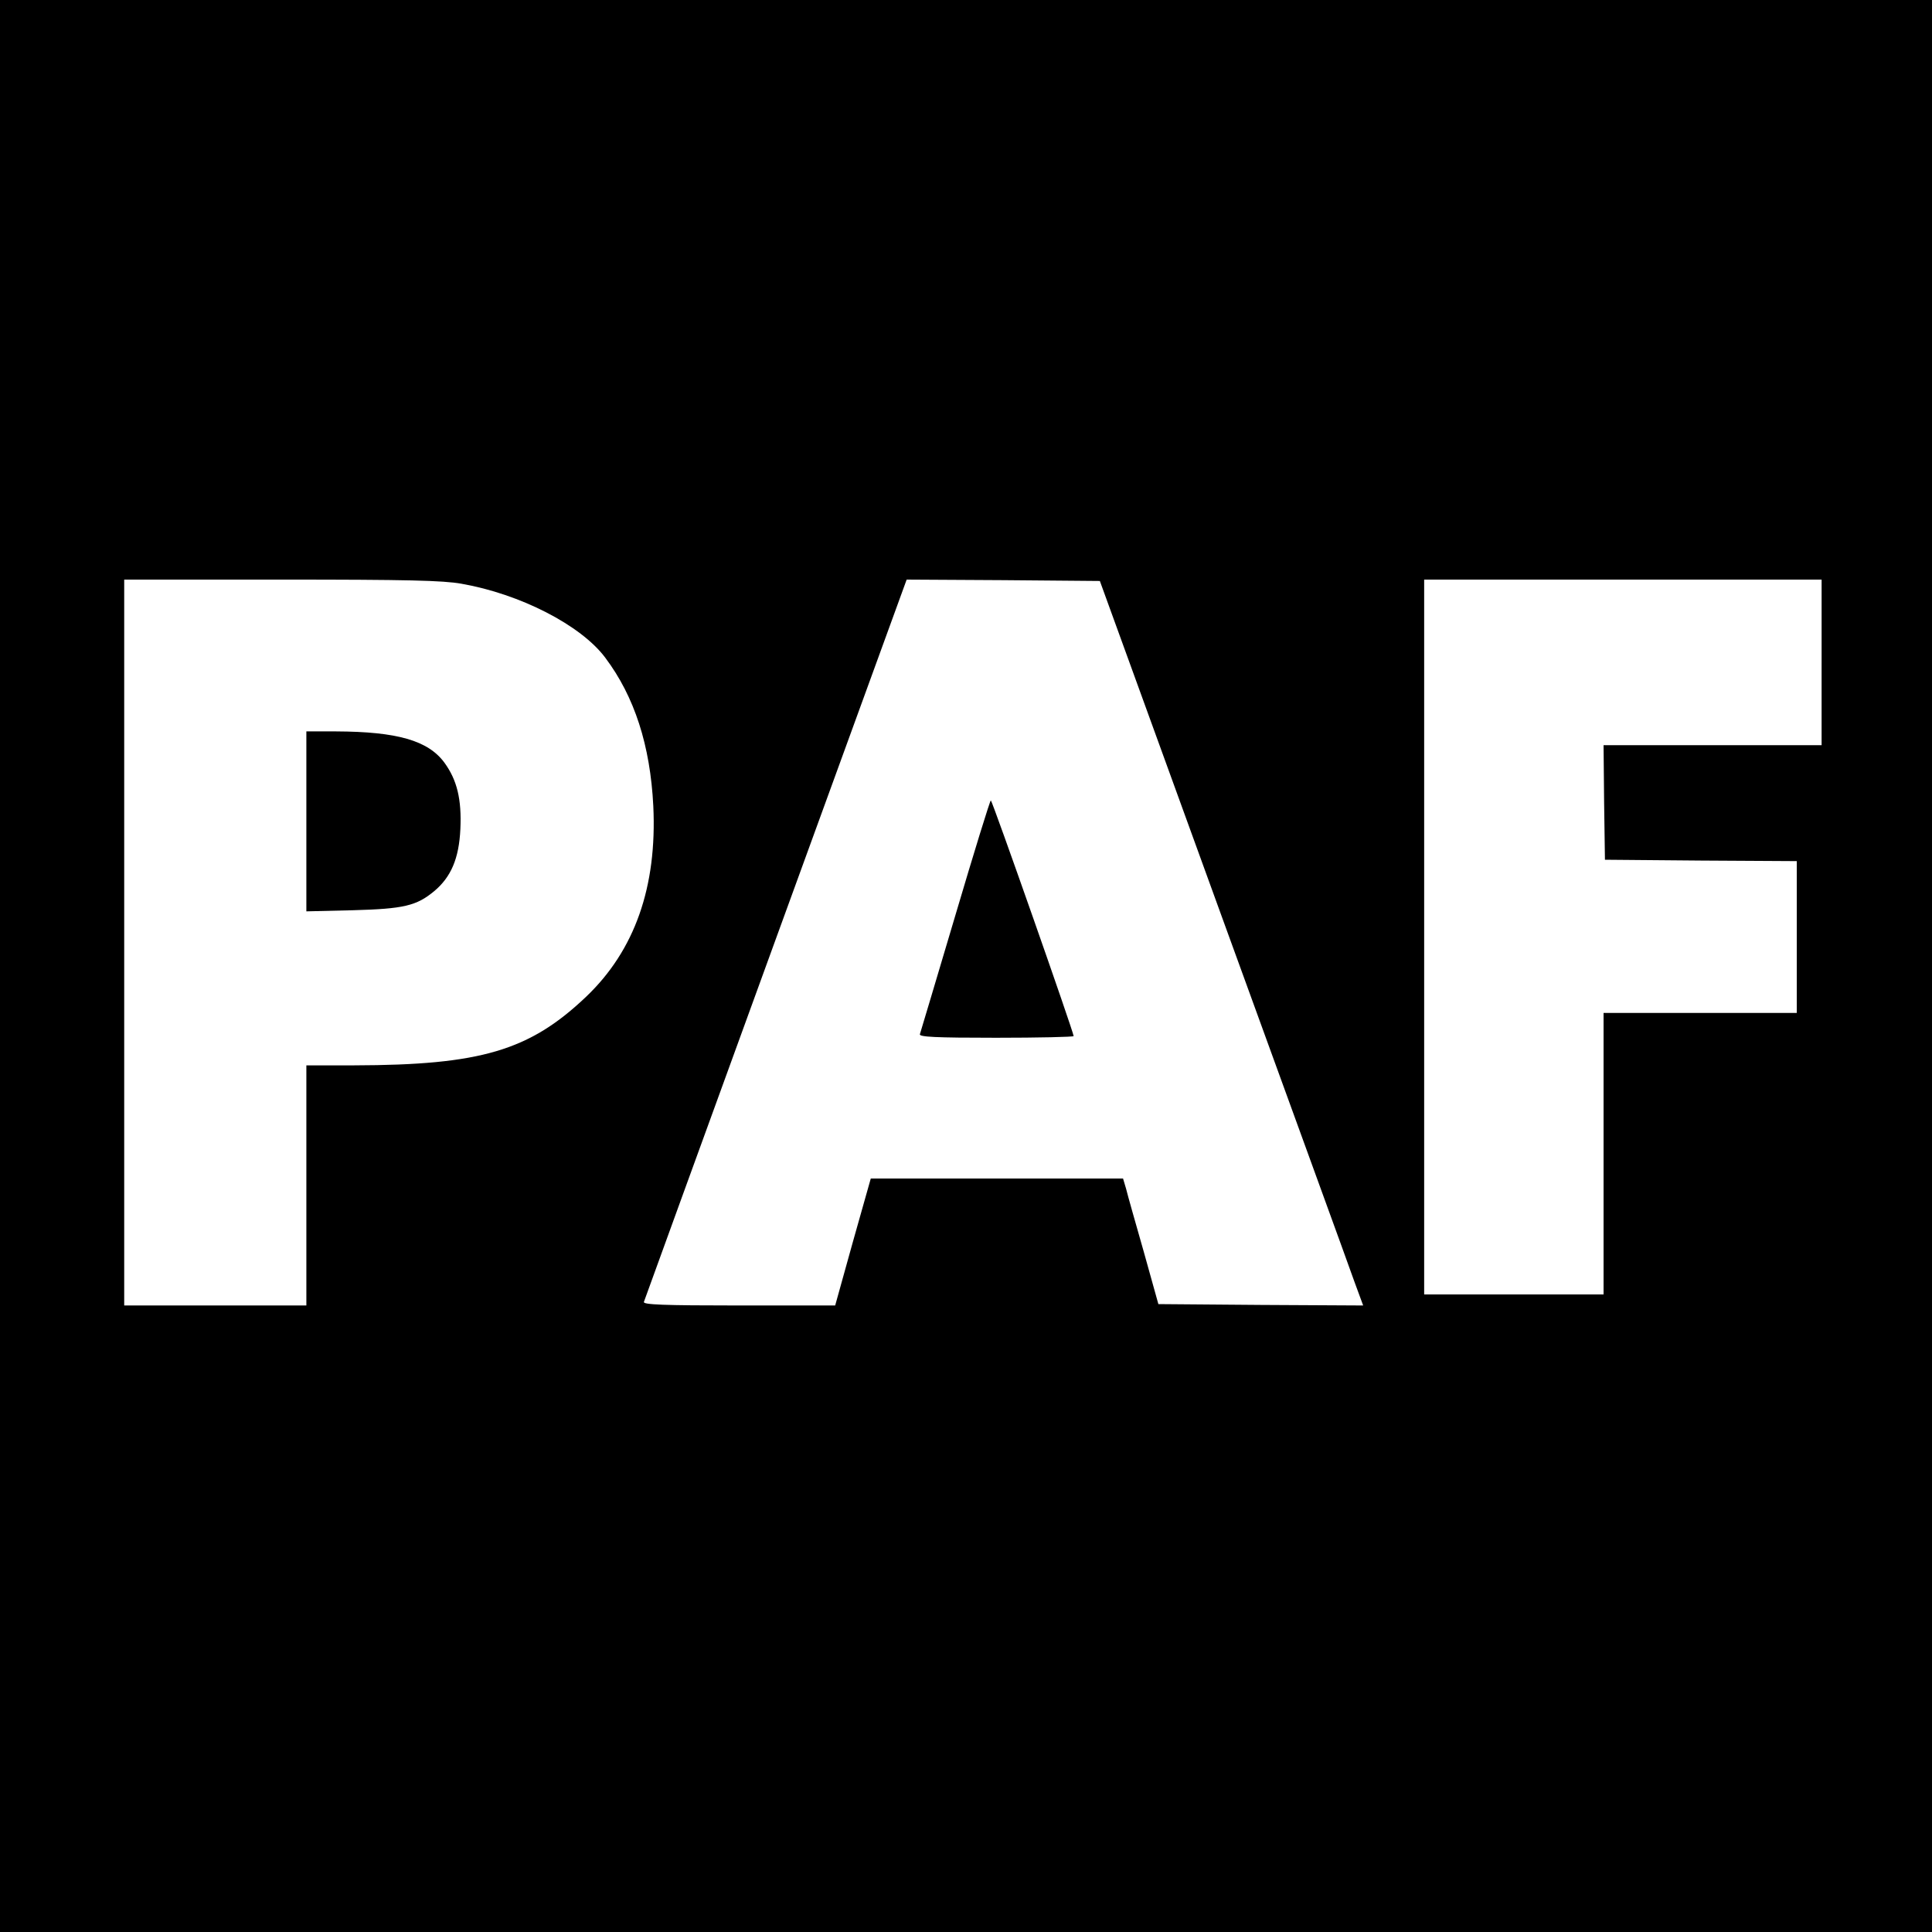 <?xml version="1.0" standalone="no"?>
<!DOCTYPE svg PUBLIC "-//W3C//DTD SVG 20010904//EN"
 "http://www.w3.org/TR/2001/REC-SVG-20010904/DTD/svg10.dtd">
<svg version="1.0" xmlns="http://www.w3.org/2000/svg"
 width="700pt" height="700pt" viewBox="0 0 700 700"
 preserveAspectRatio="xMidYMid meet">
<g transform="translate(0,700) scale(0.1,-0.1)"
fill="#000000" stroke="none">
<path d="M0 3500 l0 -3500 3500 0 3500 0 0 3500 0 3500 -3500 0 -3500 0 0
-3500z m1672 1385 c212 -37 433 -150 521 -268 106 -141 163 -318 174 -537 14
-293 -67 -523 -243 -691 -206 -196 -383 -248 -841 -249 l-173 0 0 -435 0 -435
-330 0 -330 0 0 1315 0 1315 569 0 c457 0 585 -3 653 -15z m2758 -1215 c245
-674 460 -1264 477 -1313 l32 -87 -371 2 -371 3 -53 190 c-30 105 -59 207 -64
228 l-11 37 -457 0 -457 0 -65 -230 -64 -230 -349 0 c-275 0 -348 3 -344 13 2
6 217 598 478 1315 l474 1302 350 -2 350 -3 445 -1225z m2170 930 l0 -300
-395 0 -395 0 2 -207 3 -208 348 -3 347 -2 0 -275 0 -275 -350 0 -350 0 0
-510 0 -510 -325 0 -325 0 0 1295 0 1295 720 0 720 0 0 -300z"/>
<path d="M1110 4024 l0 -326 168 4 c185 5 231 16 295 69 61 51 90 118 95 225
5 108 -12 178 -58 241 -59 80 -171 112 -392 113 l-108 0 0 -326z"/>
<path d="M3461 3682 c-68 -229 -126 -423 -128 -429 -4 -10 55 -13 276 -13 155
0 281 3 281 6 0 14 -295 854 -300 854 -3 0 -61 -188 -129 -418z"/>
</g>
</svg>

